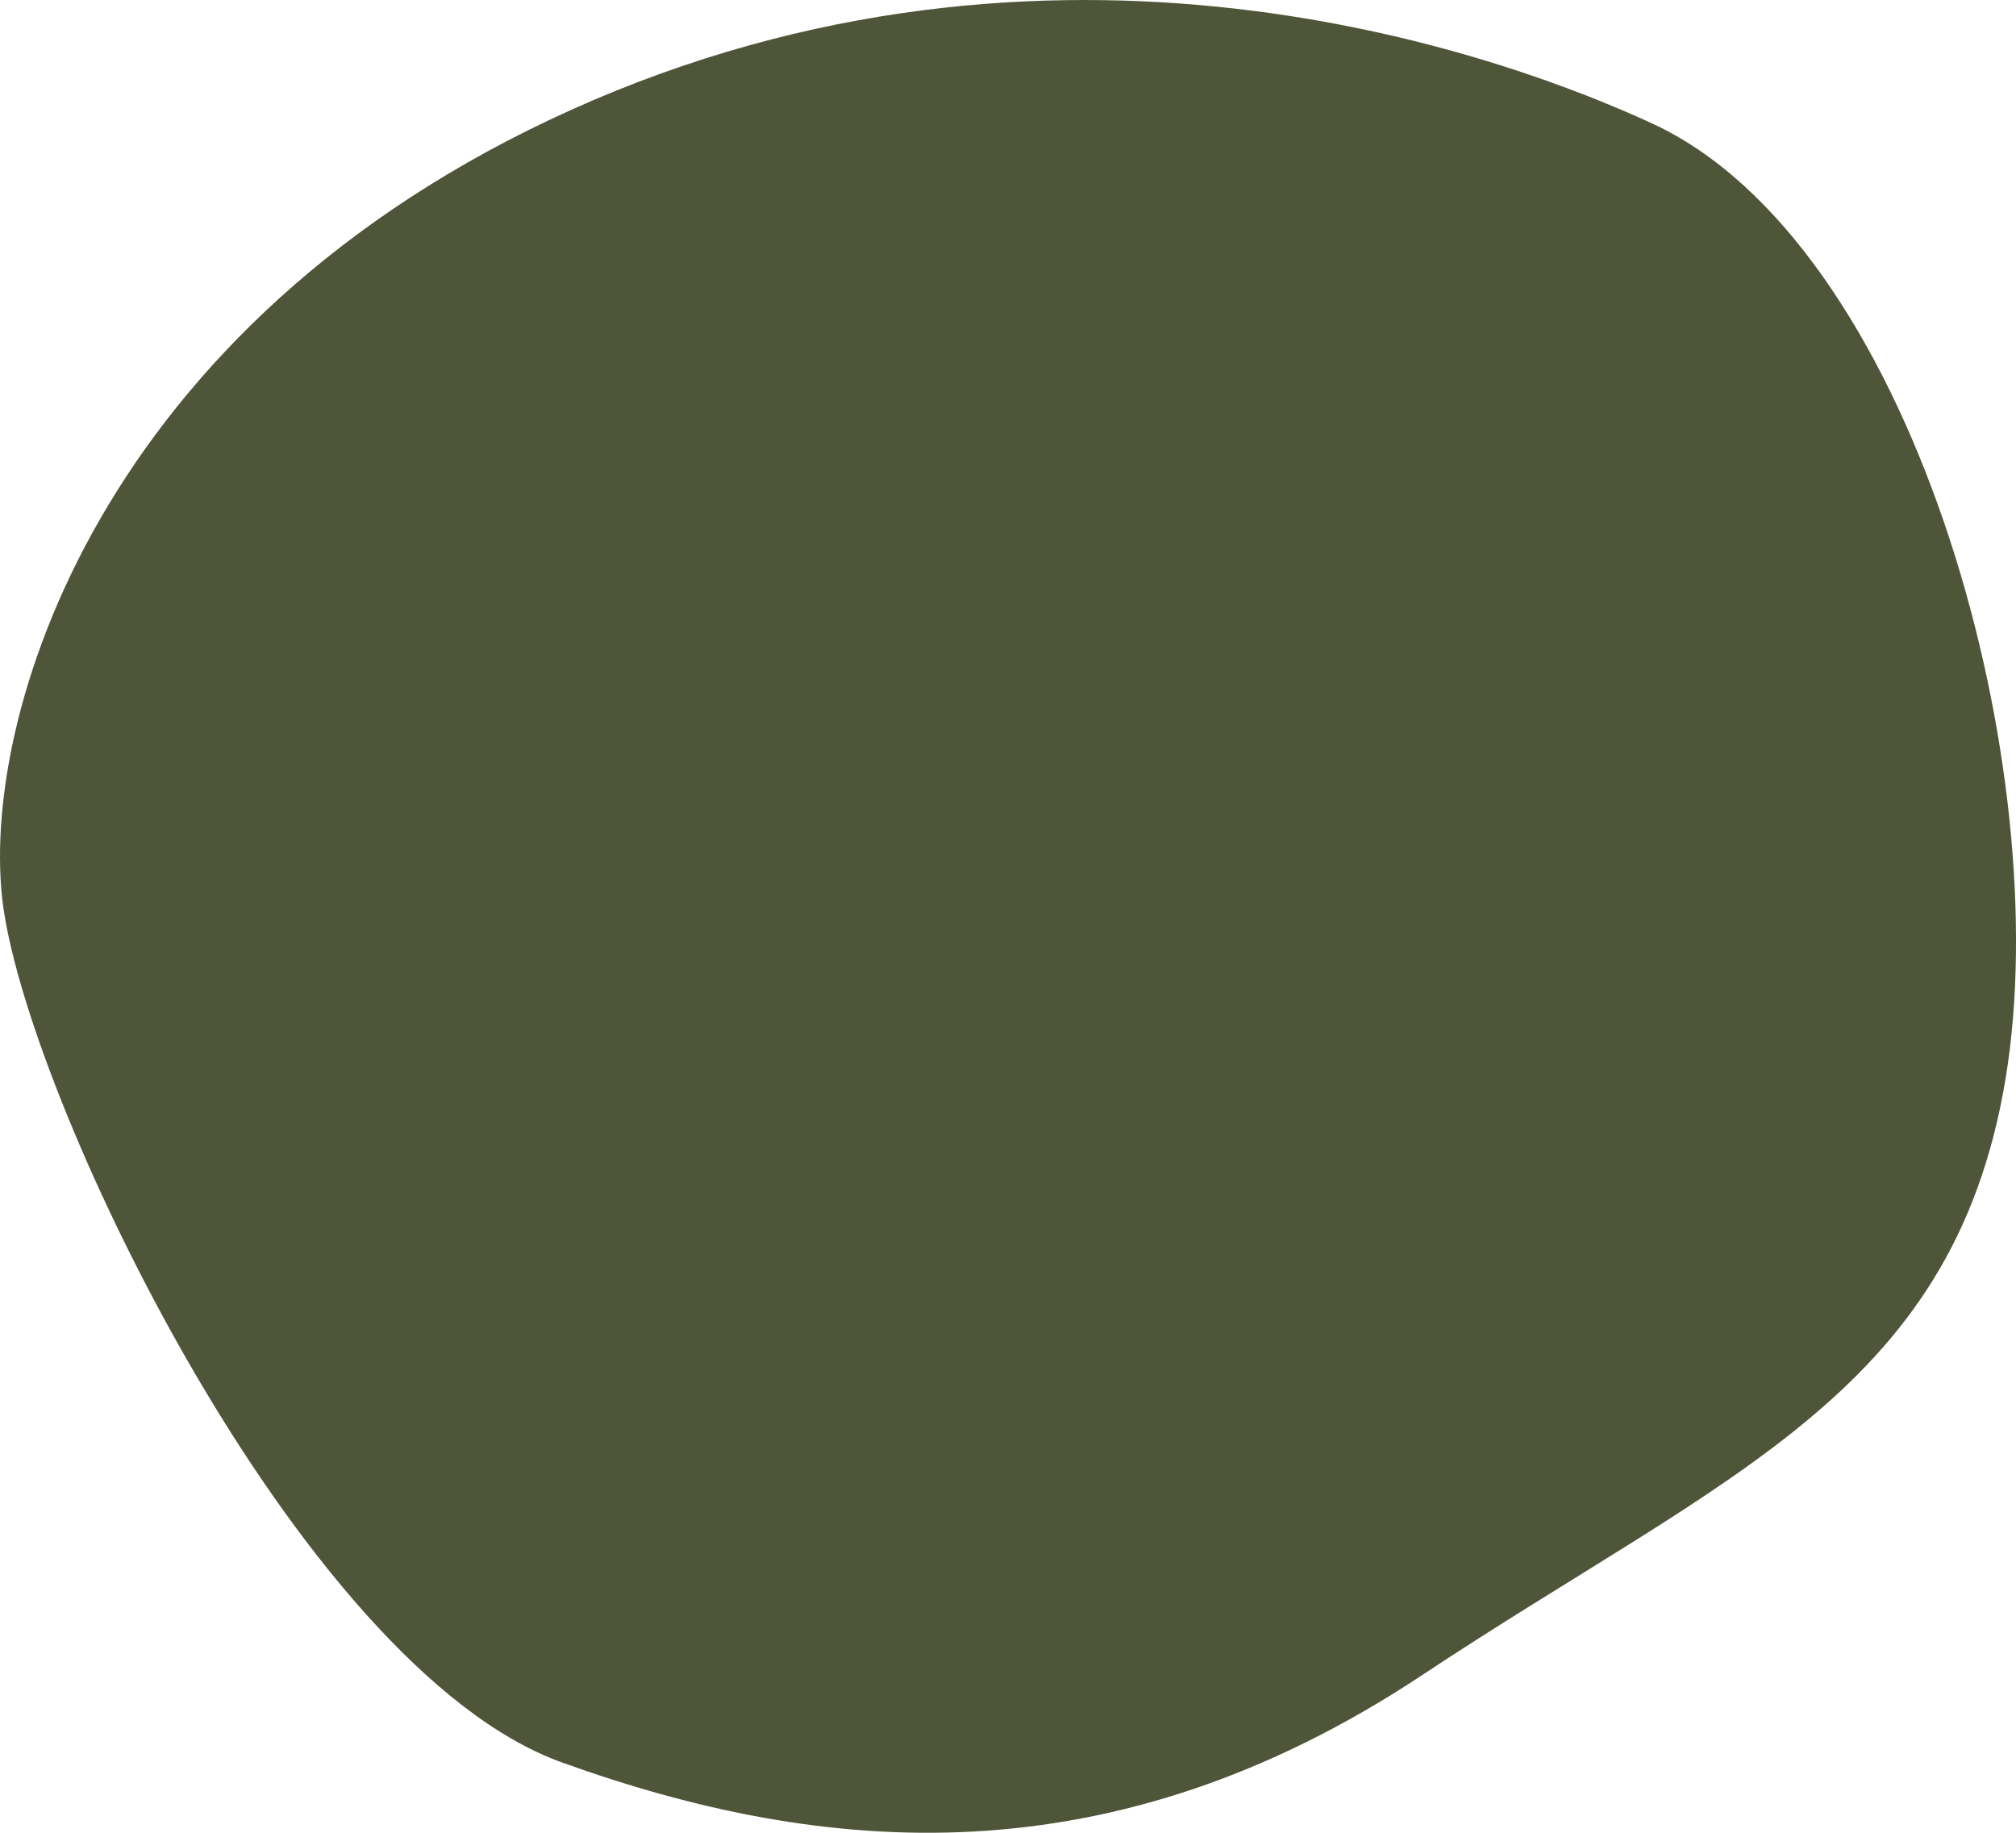 <svg xmlns="http://www.w3.org/2000/svg" width="22" height="20" viewBox="0 0 22 20" fill="none"><path d="M18.035 1.35C16.537 0.657 11.741 -1.16 6.472 1.094C1.202 3.353 -0.204 7.697 0.023 9.795C0.249 11.893 3.254 18.194 6.128 19.231C9.002 20.267 12.123 20.523 15.505 18.289C18.882 16.047 21.395 15.188 21.912 11.604C22.398 8.193 20.846 2.651 18.035 1.35Z" fill="#4F5539"></path></svg>